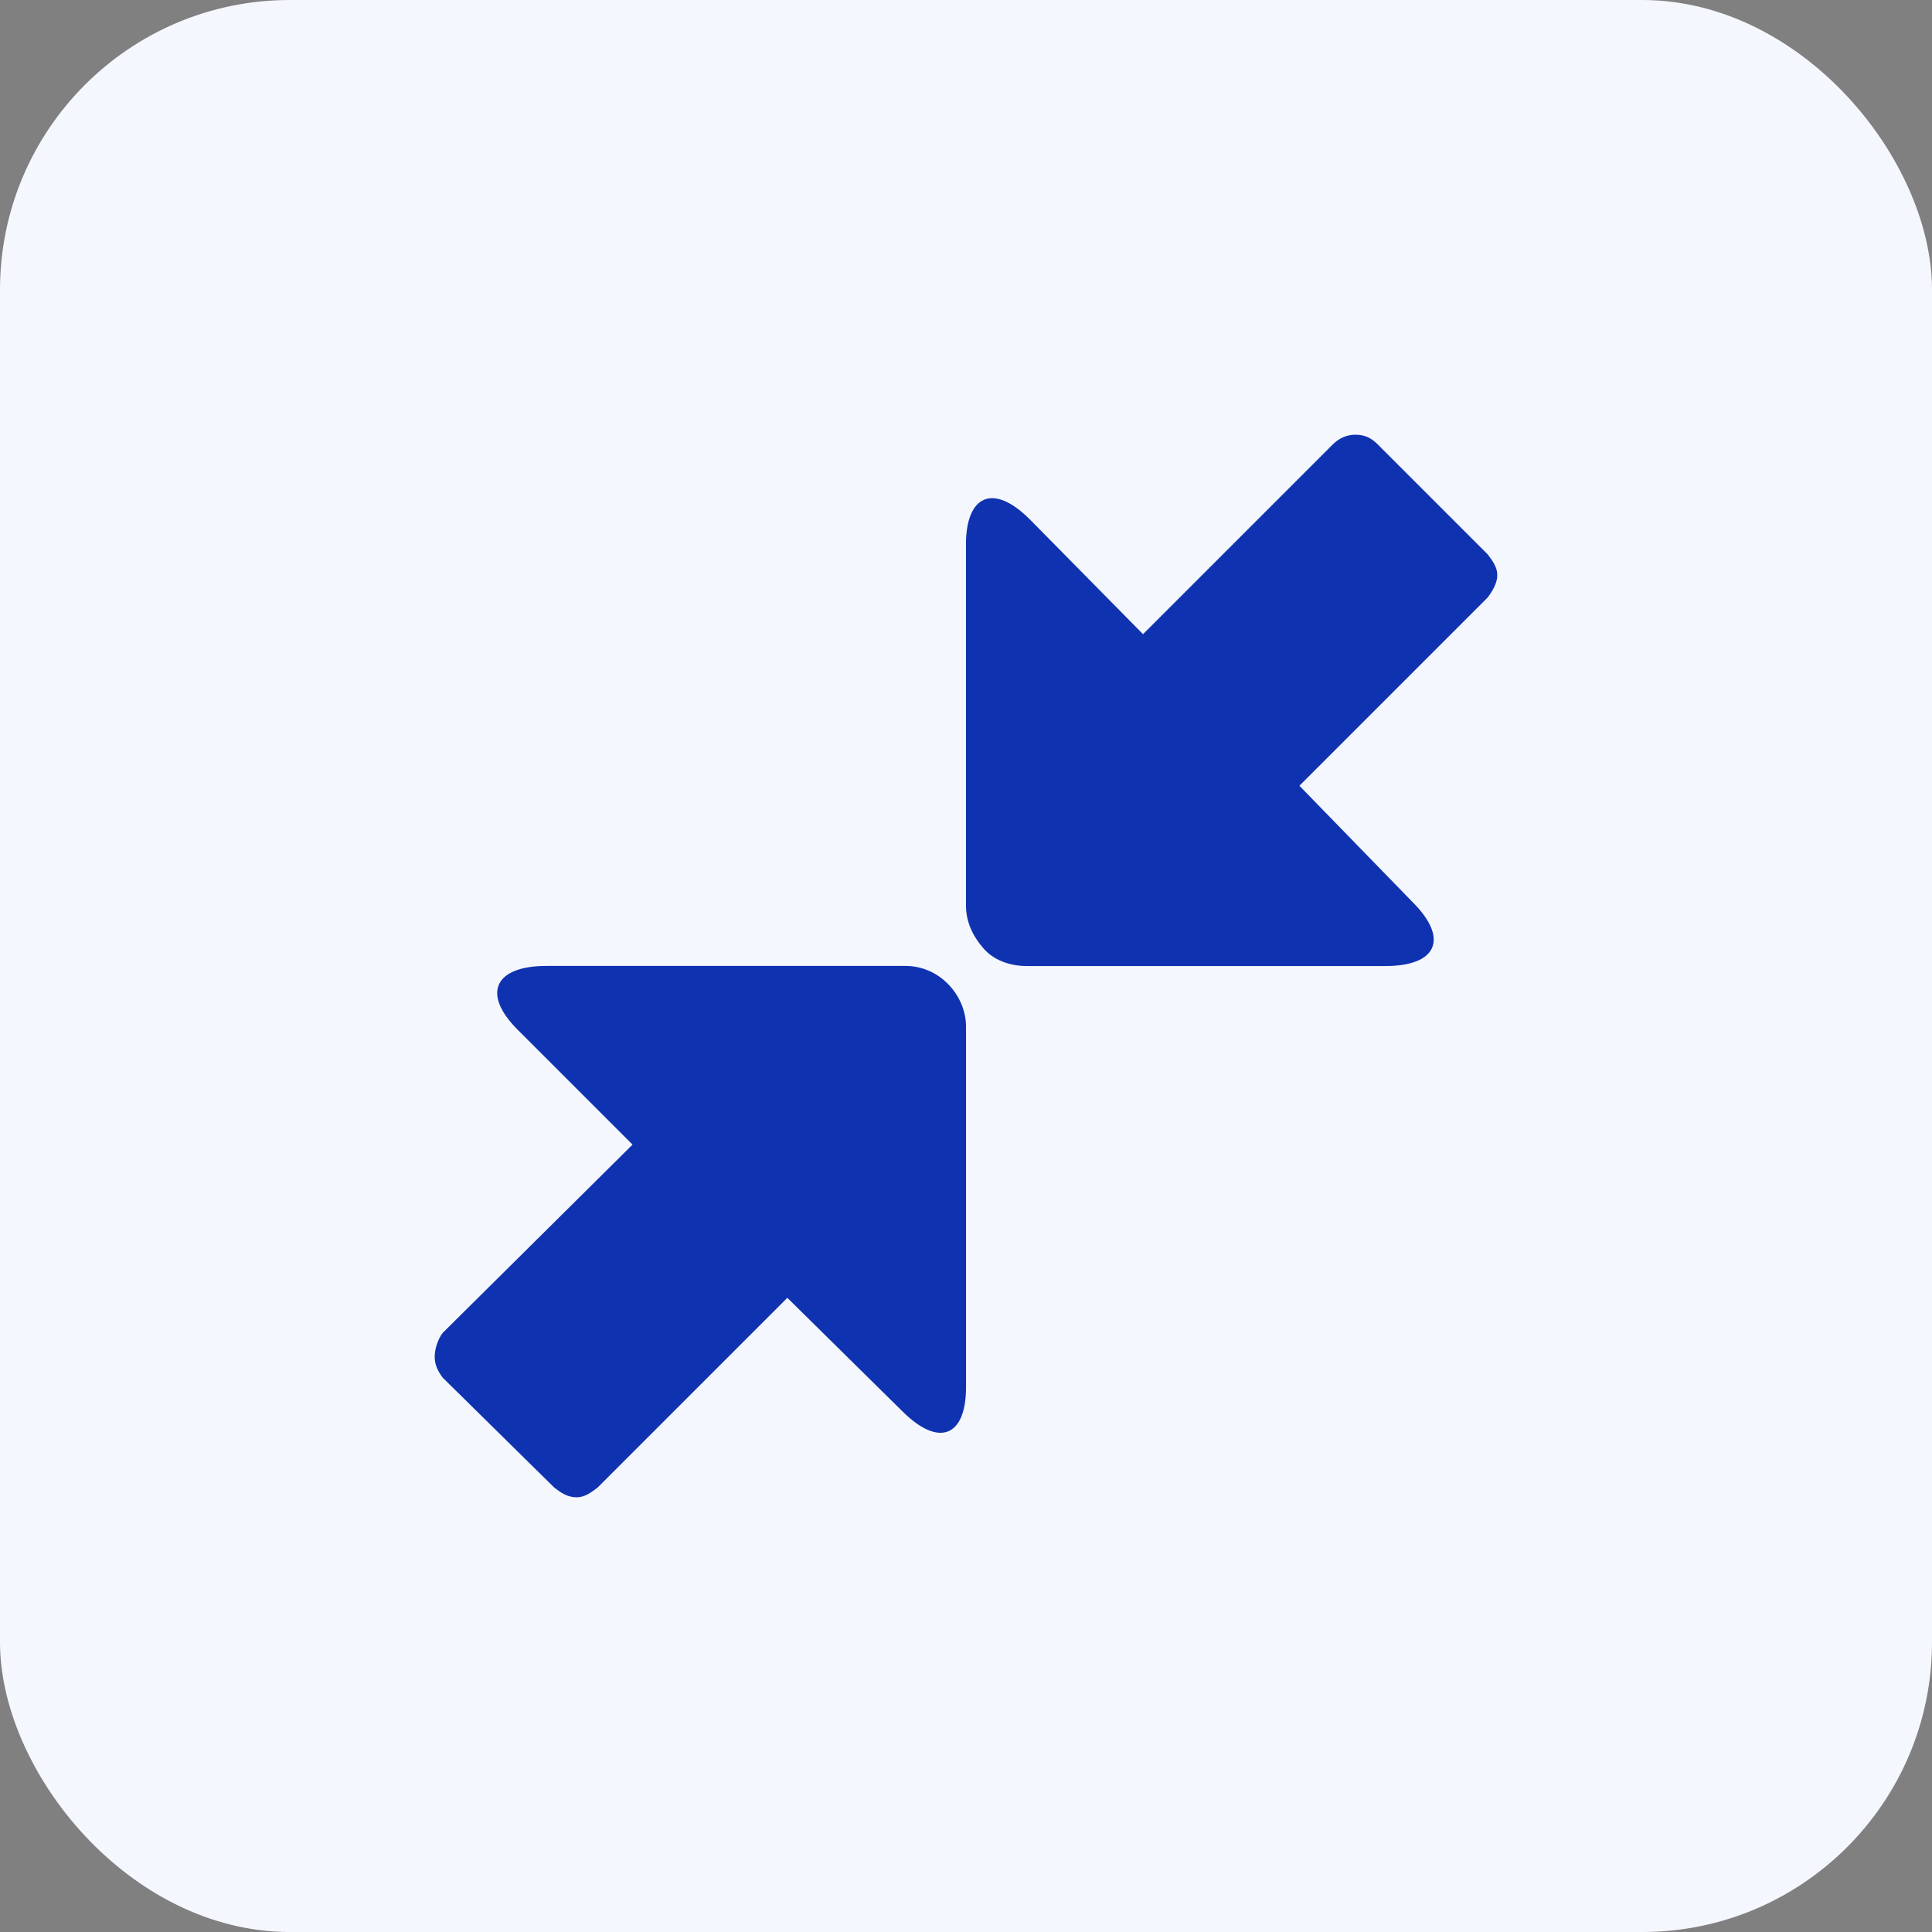 <svg width="200" height="200" viewBox="0 0 200 200" fill="none" xmlns="http://www.w3.org/2000/svg">
<rect x="0" y="0" width="200" height="200" fill="#808080" stroke="none"/>
<rect width="200" height="200" rx="30" fill="#F5F7FF"/>
<path d="M99.997 56.395V93.724C99.997 95.378 100.658 96.863 101.815 98.184C102.809 99.342 104.458 100.003 106.276 100.003H143.436C148.721 100.003 150.043 97.196 146.242 93.396L134.515 81.341L154.006 61.849C154.503 61.188 155 60.364 155 59.534C155 58.704 154.503 58.049 154.006 57.388L142.612 45.994C141.951 45.333 141.29 45 140.297 45C139.472 45 138.642 45.333 137.982 45.994L118.326 65.649L106.599 53.758C102.798 49.958 99.992 51.279 99.992 56.4L99.997 56.395ZM45.825 142.612L57.388 154.006C58.049 154.503 58.71 155 59.703 155C60.528 155 61.188 154.503 61.849 154.006L81.505 134.351L93.396 146.079C97.196 149.879 100.003 148.721 100.003 143.6V106.271C100.003 103.131 97.36 99.992 93.724 99.992H56.564C51.279 99.992 49.794 102.798 53.588 106.599L65.48 118.49L45.825 137.982C45.328 138.642 45 139.636 45 140.461C45 141.285 45.333 141.951 45.825 142.612Z" fill="#0F33B0"/>
</svg>
